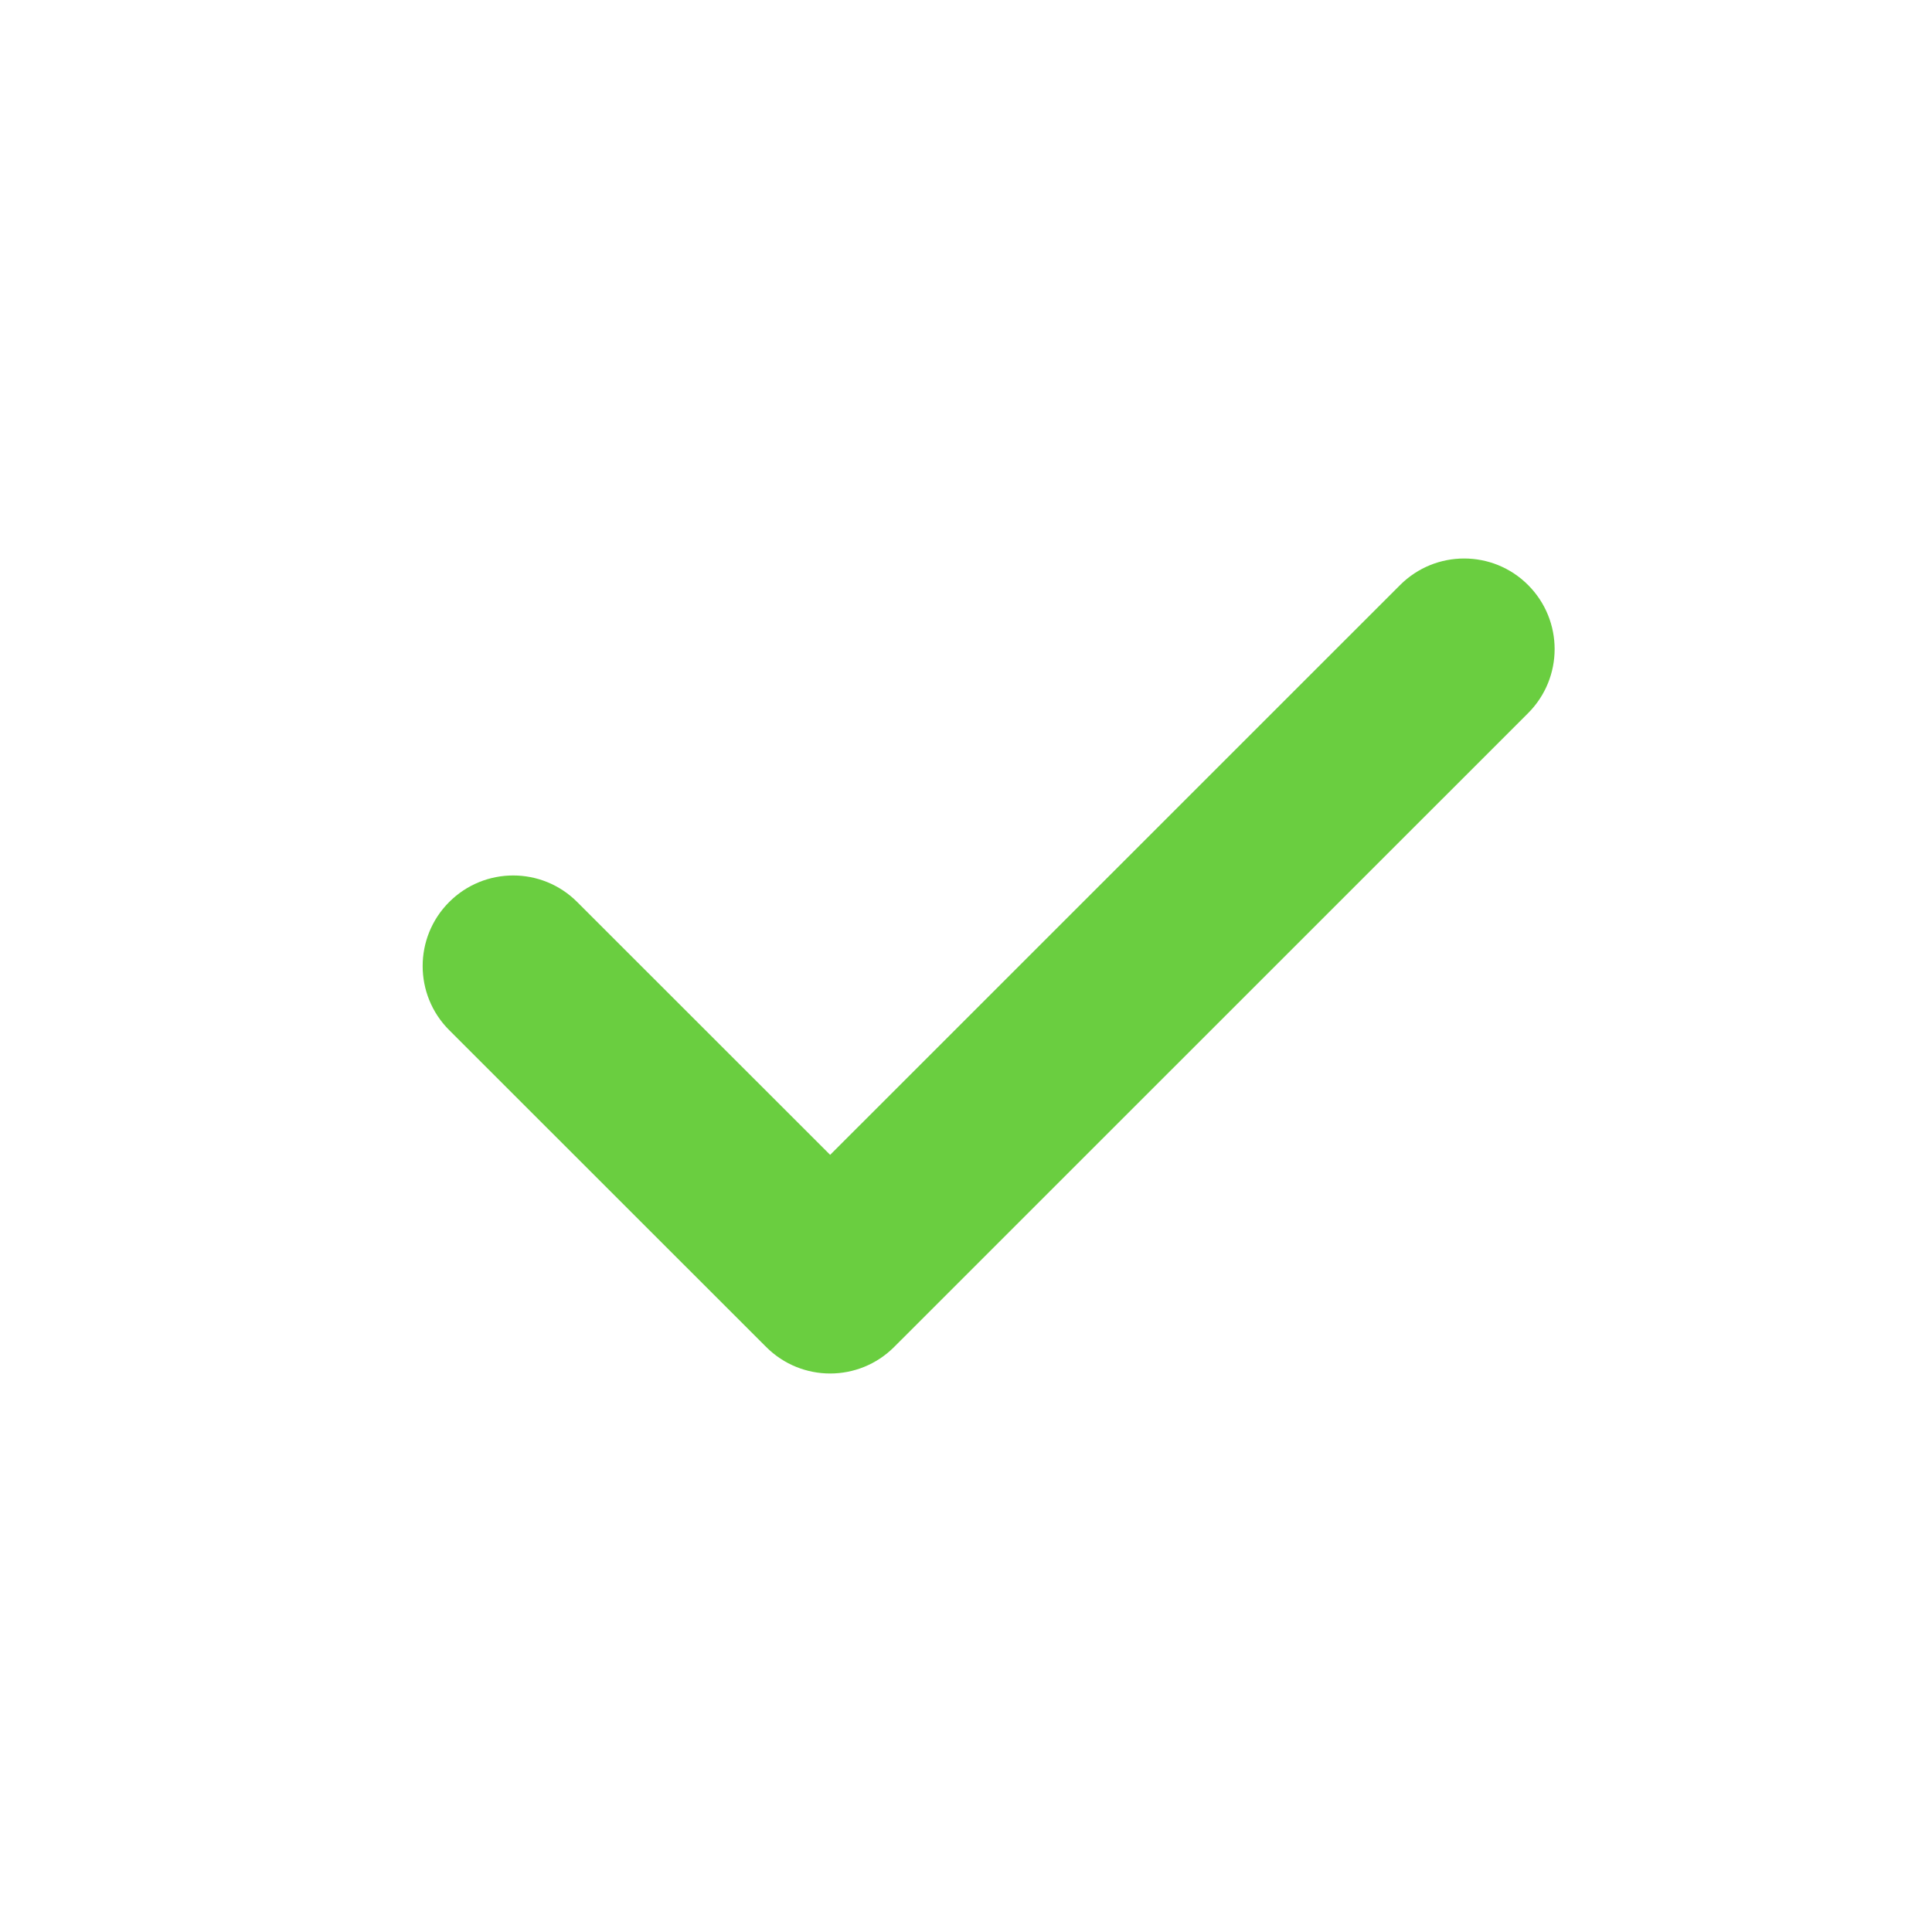 <svg width="16" height="16" viewBox="0 0 16 16" fill="none" xmlns="http://www.w3.org/2000/svg">
<path fill-rule="evenodd" clip-rule="evenodd" d="M12.655 4.845C12.948 5.138 12.948 5.613 12.655 5.906L7.405 11.155C7.112 11.448 6.638 11.448 6.345 11.155L3.72 8.531C3.427 8.238 3.427 7.763 3.72 7.47C4.013 7.177 4.487 7.177 4.78 7.47L6.875 9.564L11.595 4.845C11.888 4.552 12.363 4.552 12.655 4.845Z" fill="#6ACE40"/>
</svg>
